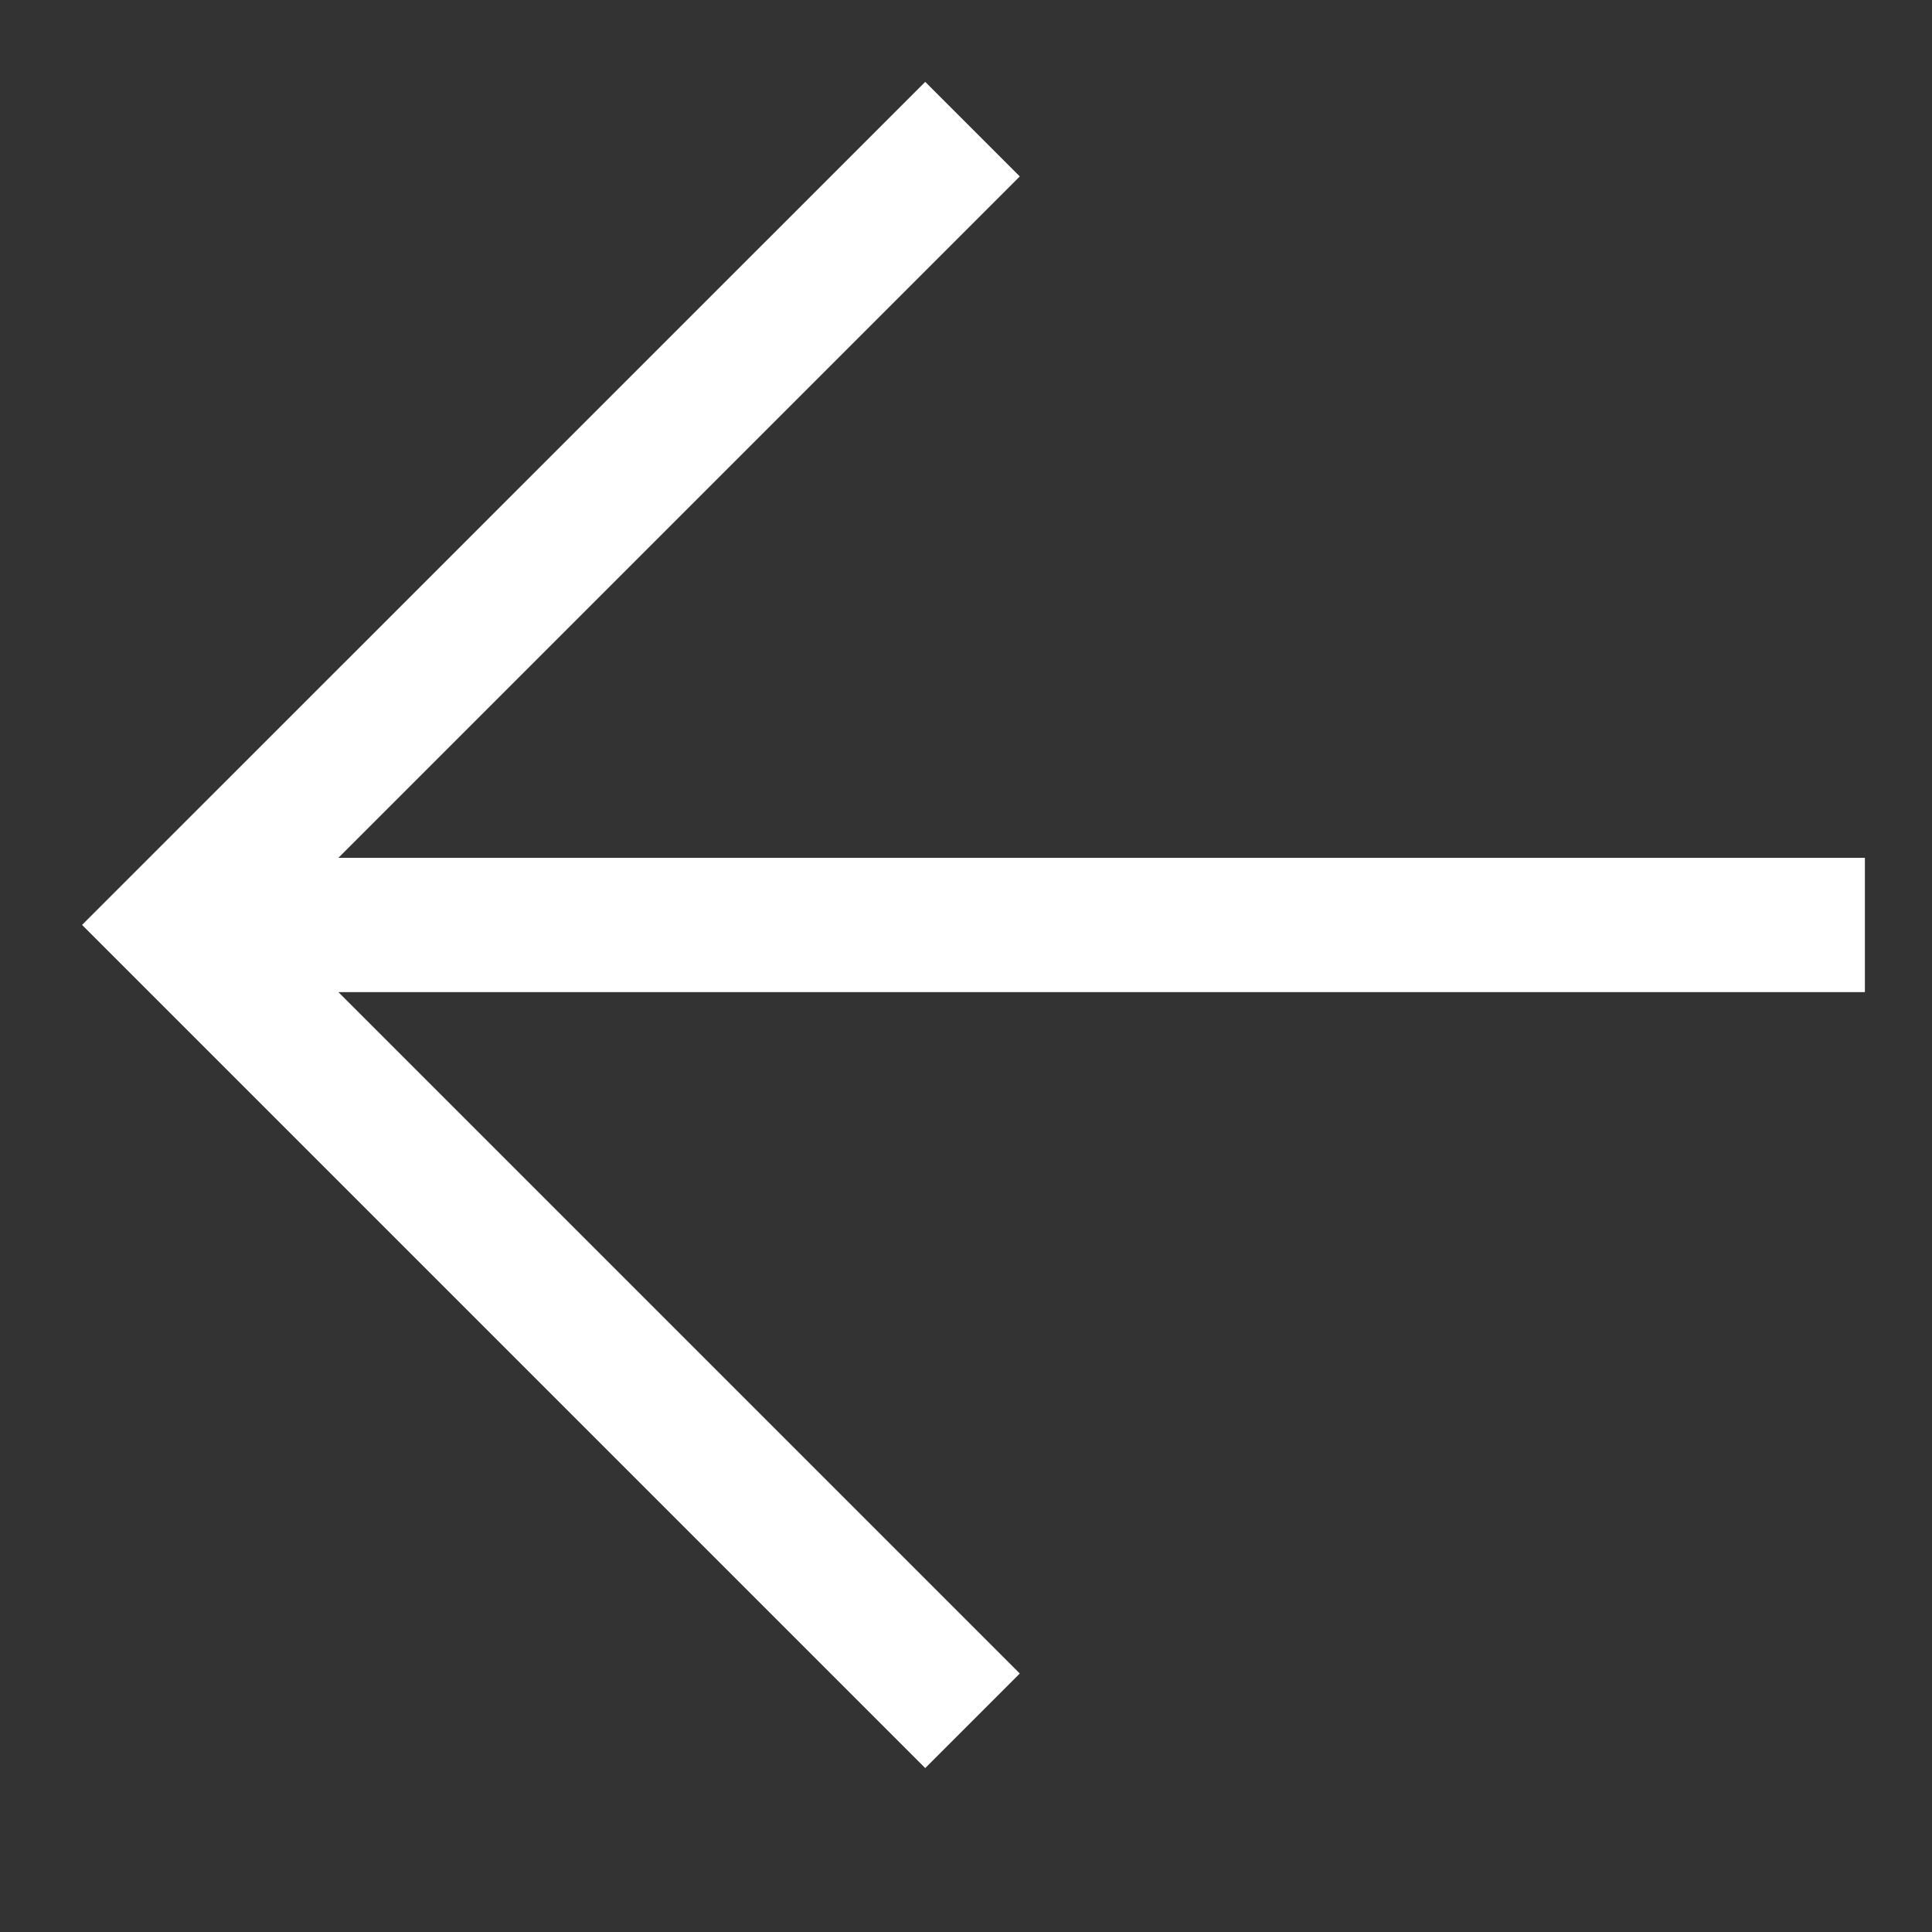 <?xml version="1.0" encoding="UTF-8"?> <svg xmlns="http://www.w3.org/2000/svg" width="19" height="19" viewBox="0 0 19 19" fill="none"><rect x="0" y="0" width="19" height="19" fill="#333333" stroke="none"/><path d="M9.099 17.388L0.807 9.096L9.099 0.805L10.029 1.735L3.328 8.436L18.34 8.436L18.34 9.757L3.328 9.757L10.029 16.458L9.099 17.388Z" fill="white"></path></svg> 